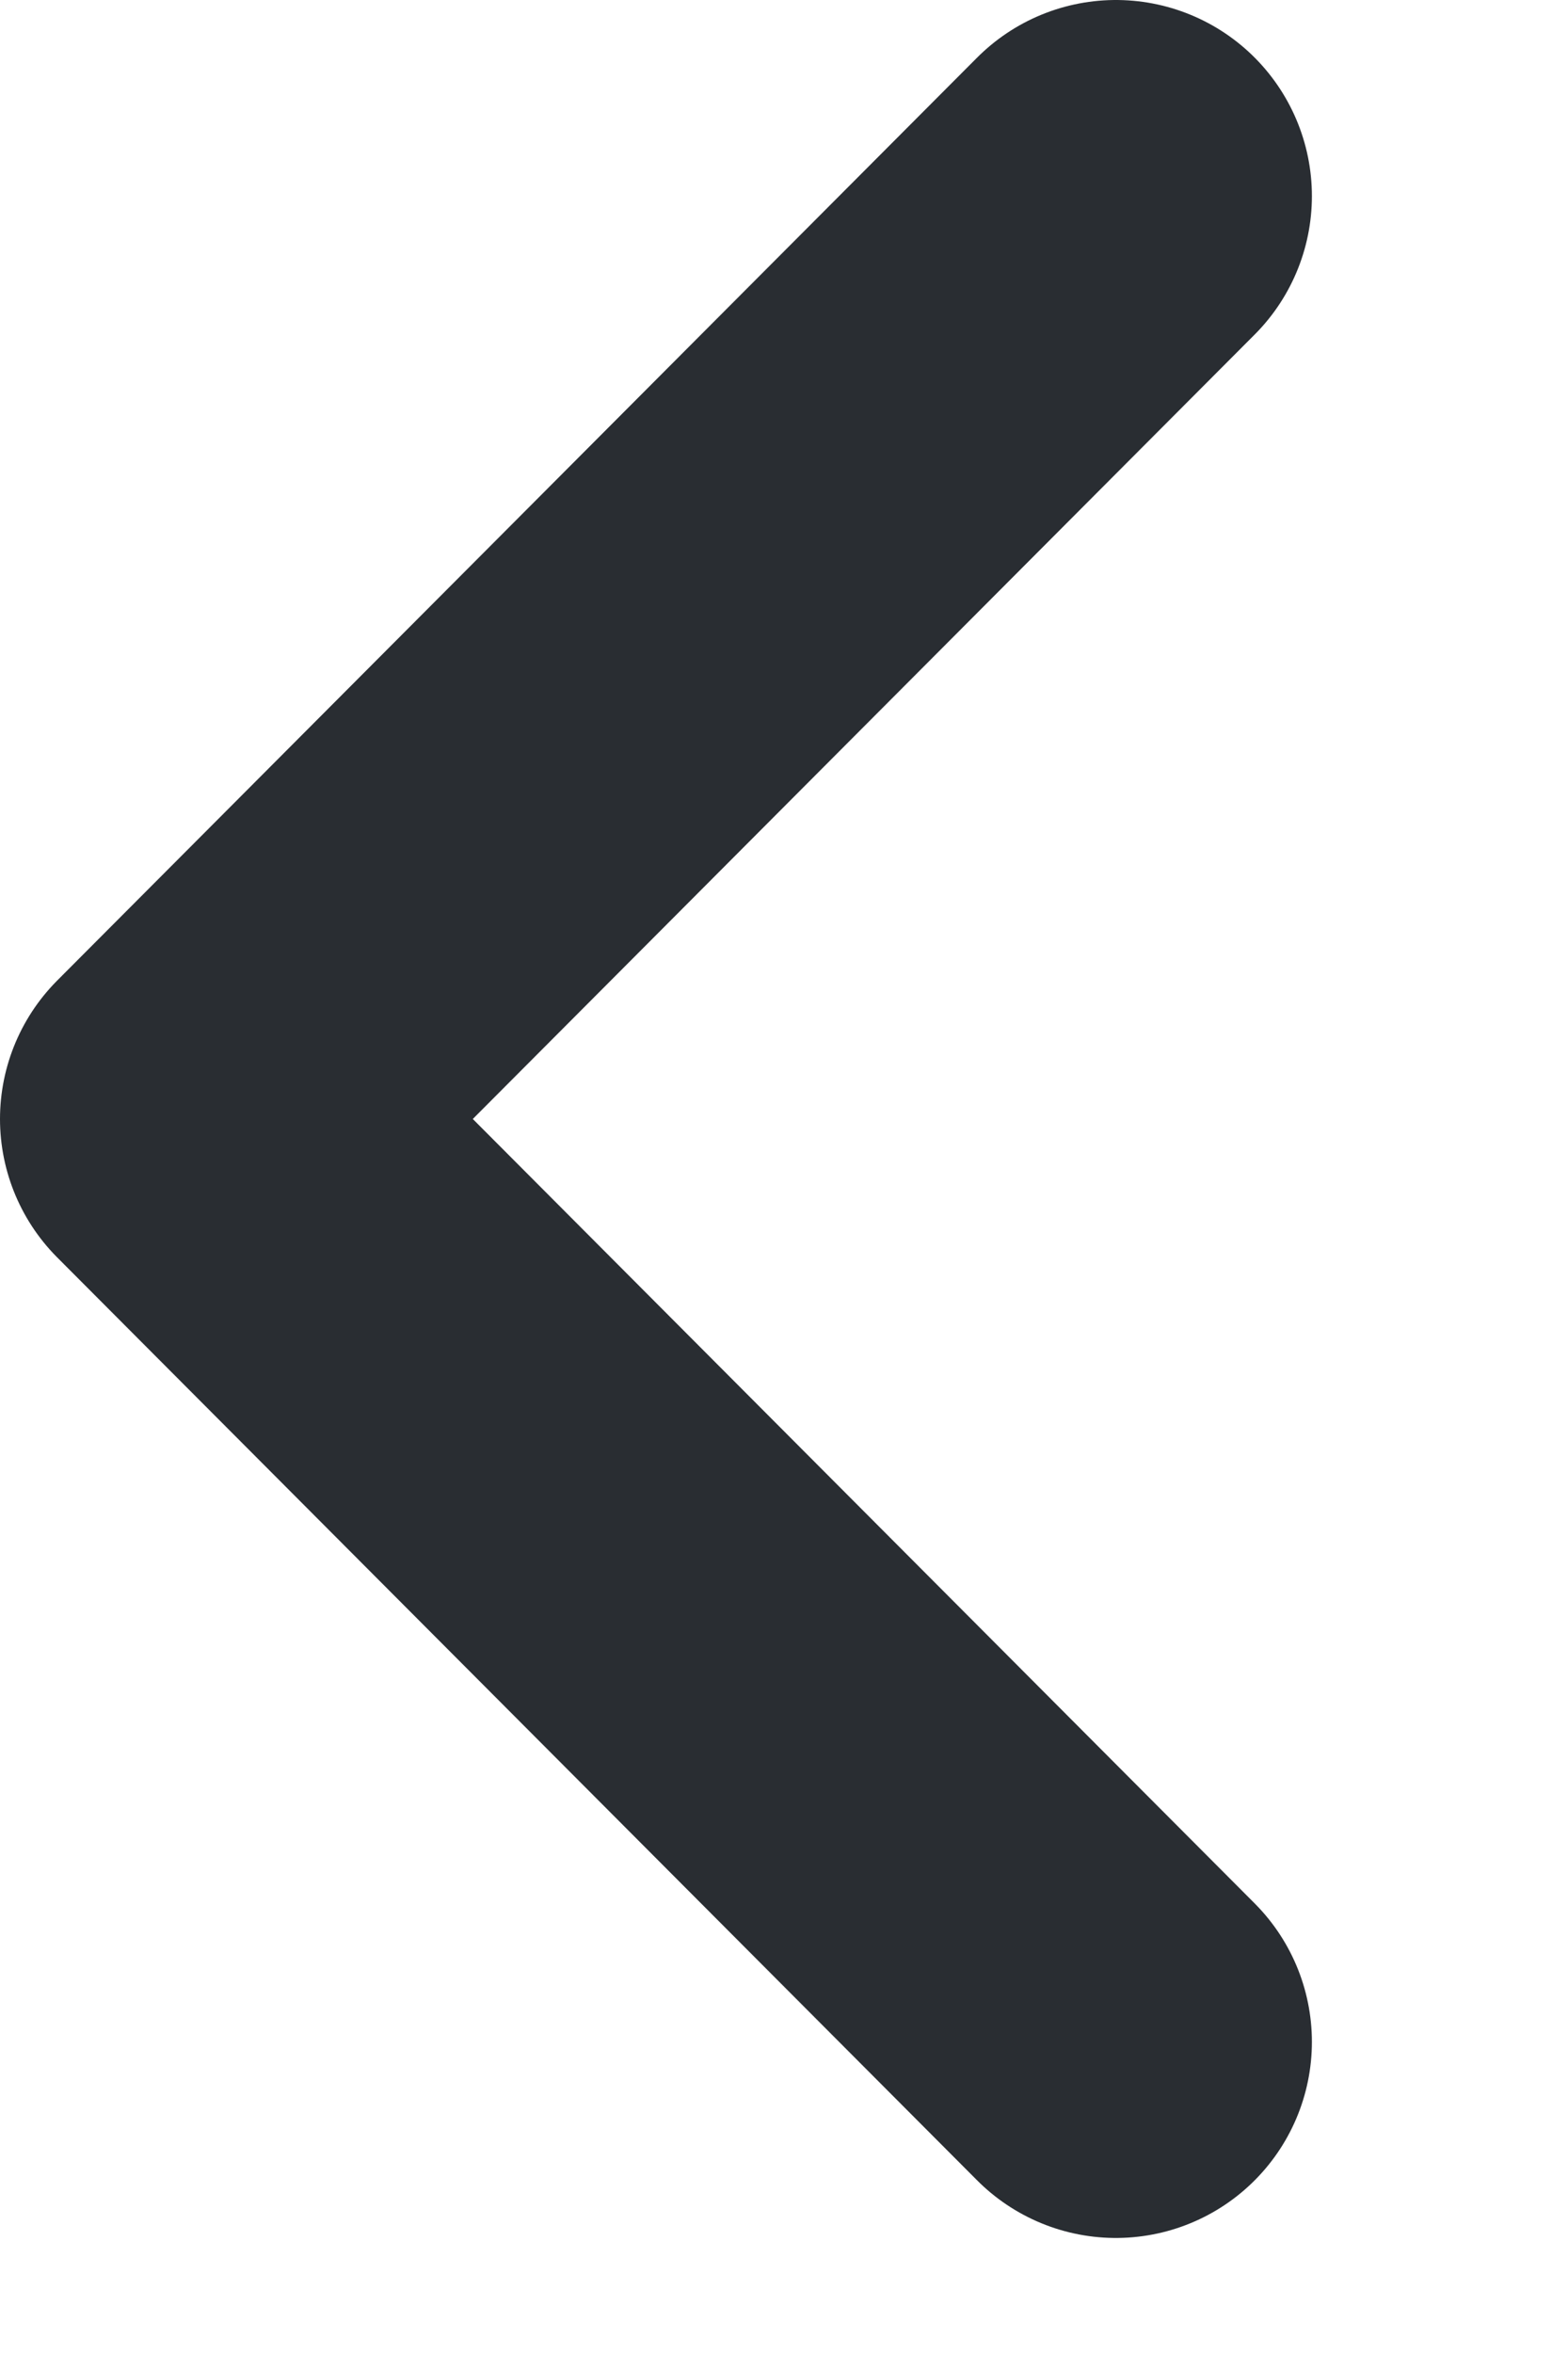 <svg width="6" height="9" viewBox="0 0 6 9" fill="none" xmlns="http://www.w3.org/2000/svg">
<path d="M4.27 0.75L0.75 4.28L4.27 7.81" stroke="#292D32" stroke-width="1.5" stroke-linecap="round" stroke-linejoin="round"/>
</svg>
